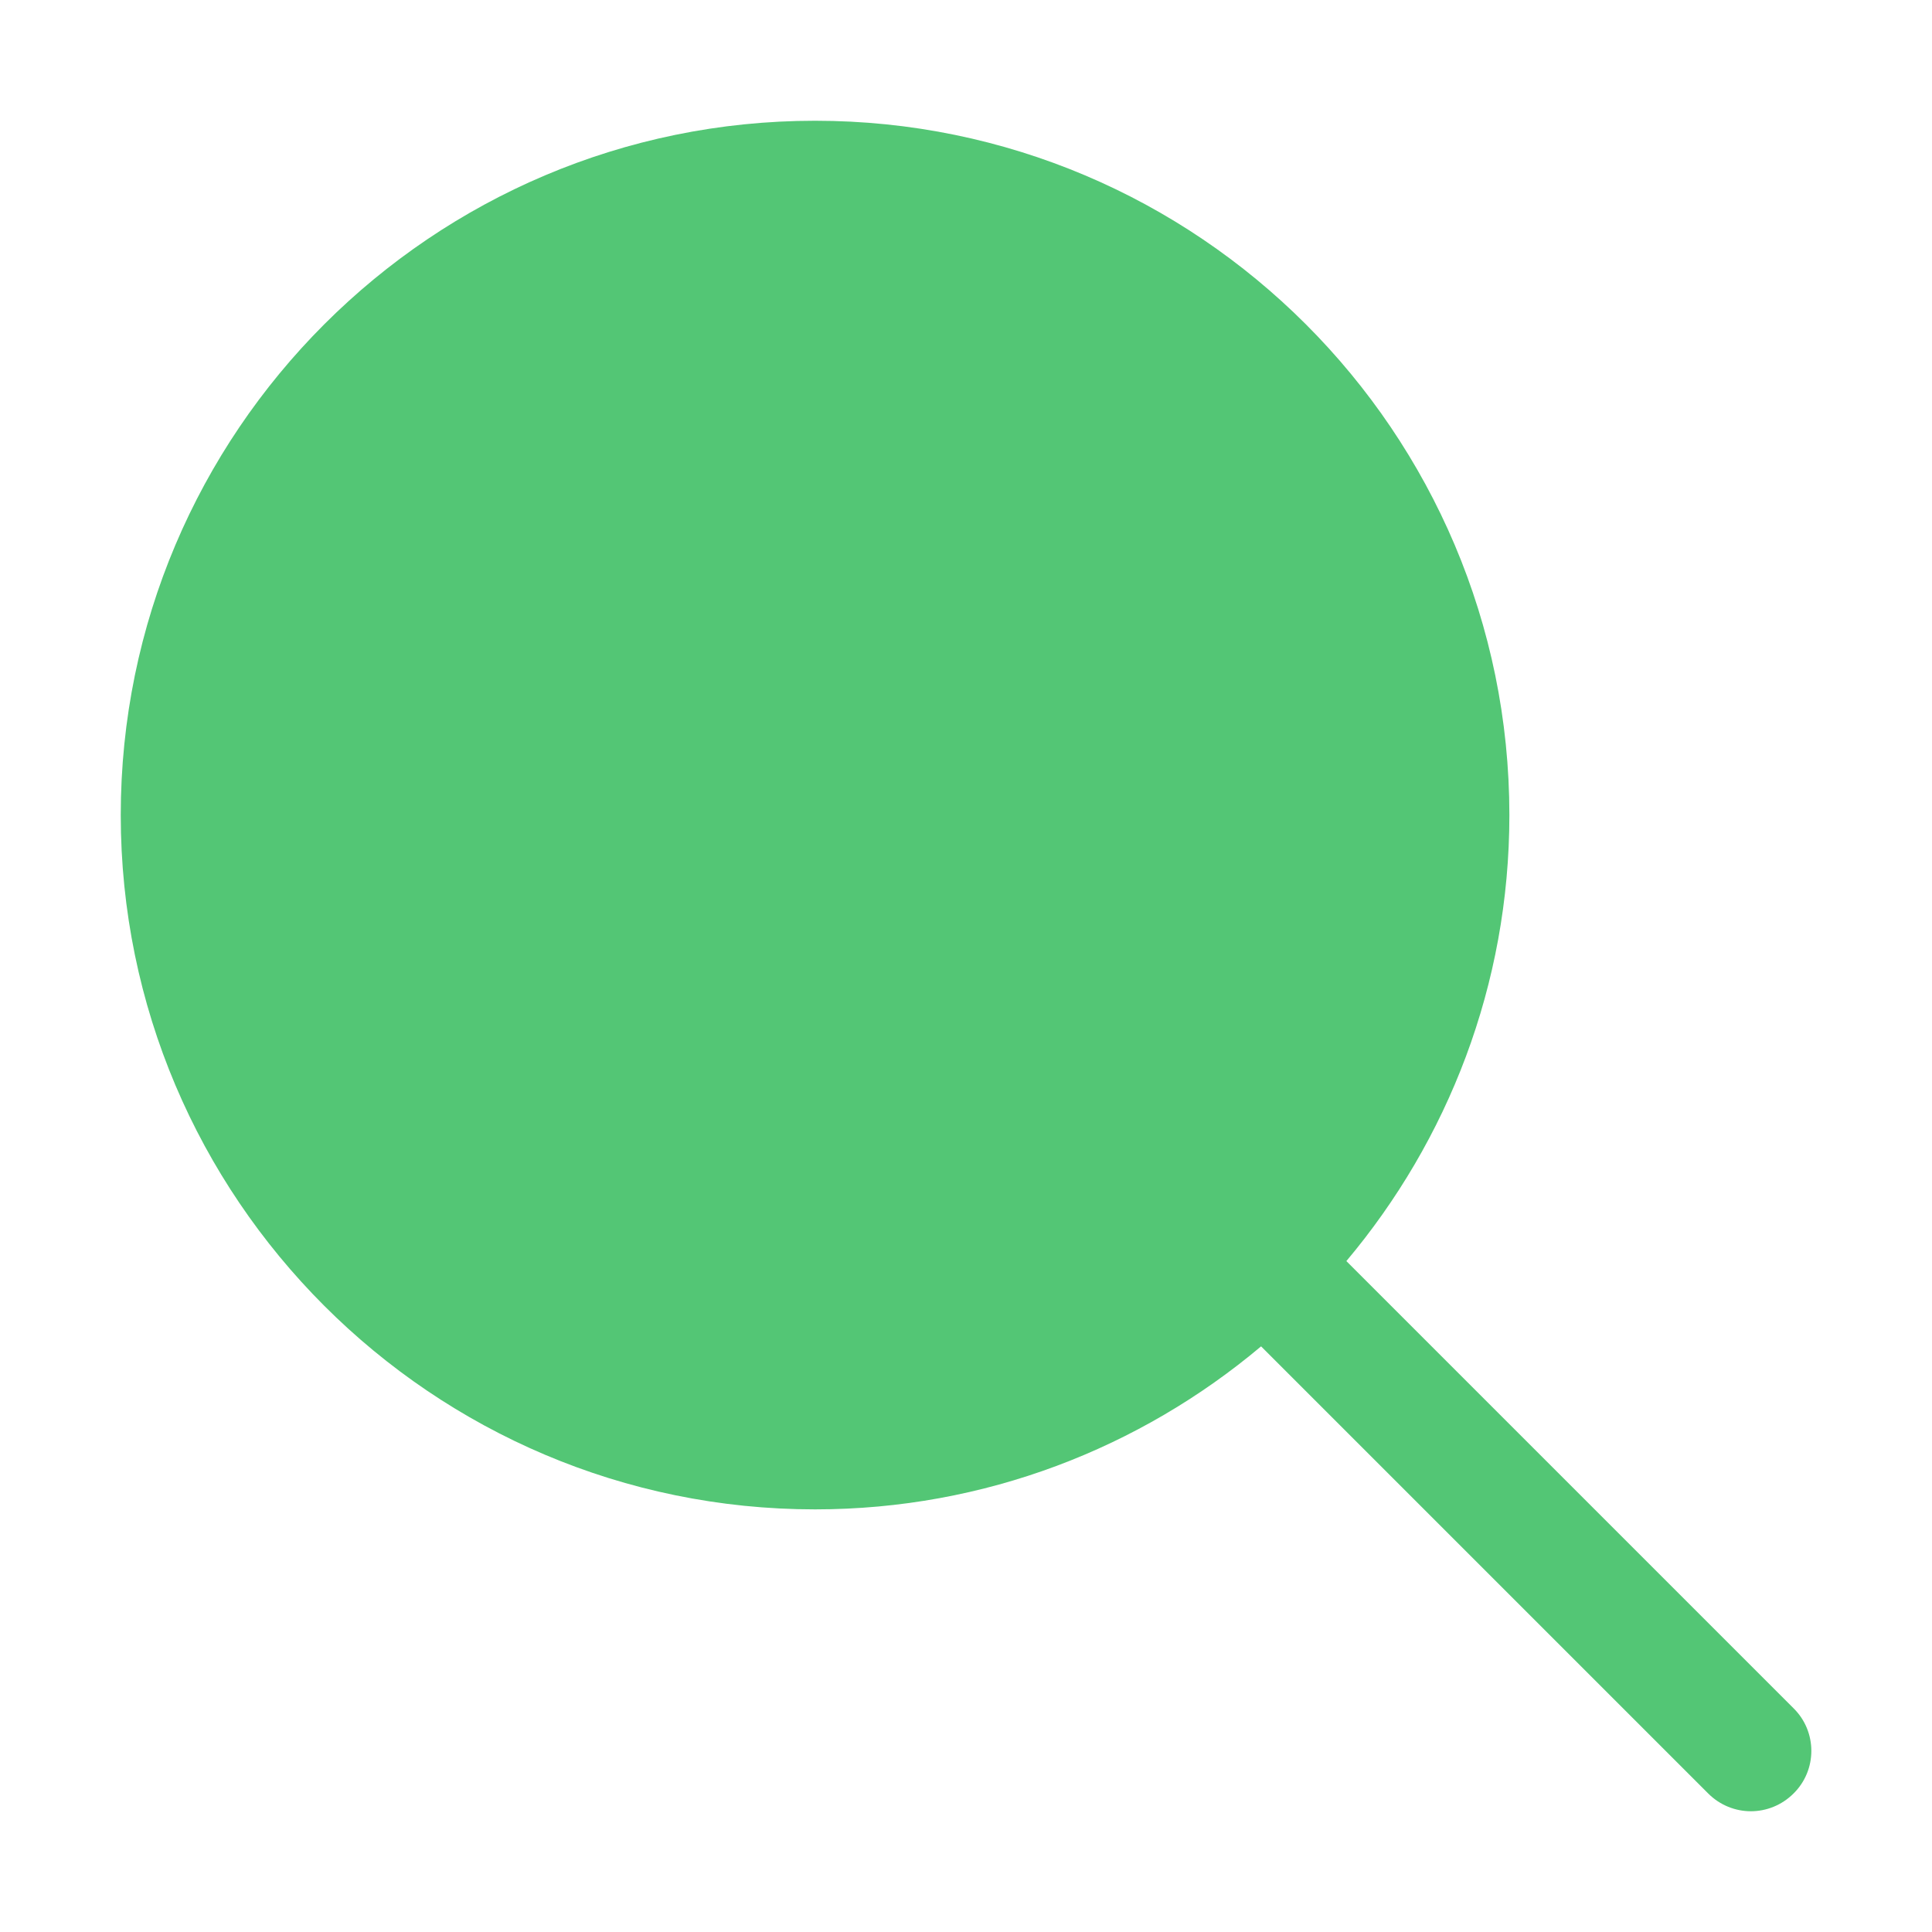 <?xml version="1.0" encoding="utf-8"?>
<!-- Generator: Adobe Illustrator 26.1.0, SVG Export Plug-In . SVG Version: 6.00 Build 0)  -->
<svg version="1.1" id="ICON" xmlns="http://www.w3.org/2000/svg" xmlns:xlink="http://www.w3.org/1999/xlink" x="0px" y="0px"
	 viewBox="0 0 512 512" style="enable-background:new 0 0 512 512;" xml:space="preserve">
<style type="text/css">
	.st0{fill:#53C675;}
</style>
<path class="st0" d="M475.3,452.7L356.8,334.2C383.7,302.2,400,261,400,216c0-101.5-82.5-184-184-184S32,114.5,32,216
	s82.5,184,184,184c45,0,86.2-16.3,118.2-43.2l118.5,118.5c3.1,3.1,7.2,4.7,11.3,4.7s8.2-1.6,11.3-4.7
	C481.6,469.1,481.6,458.9,475.3,452.7L475.3,452.7z"/>
</svg>
